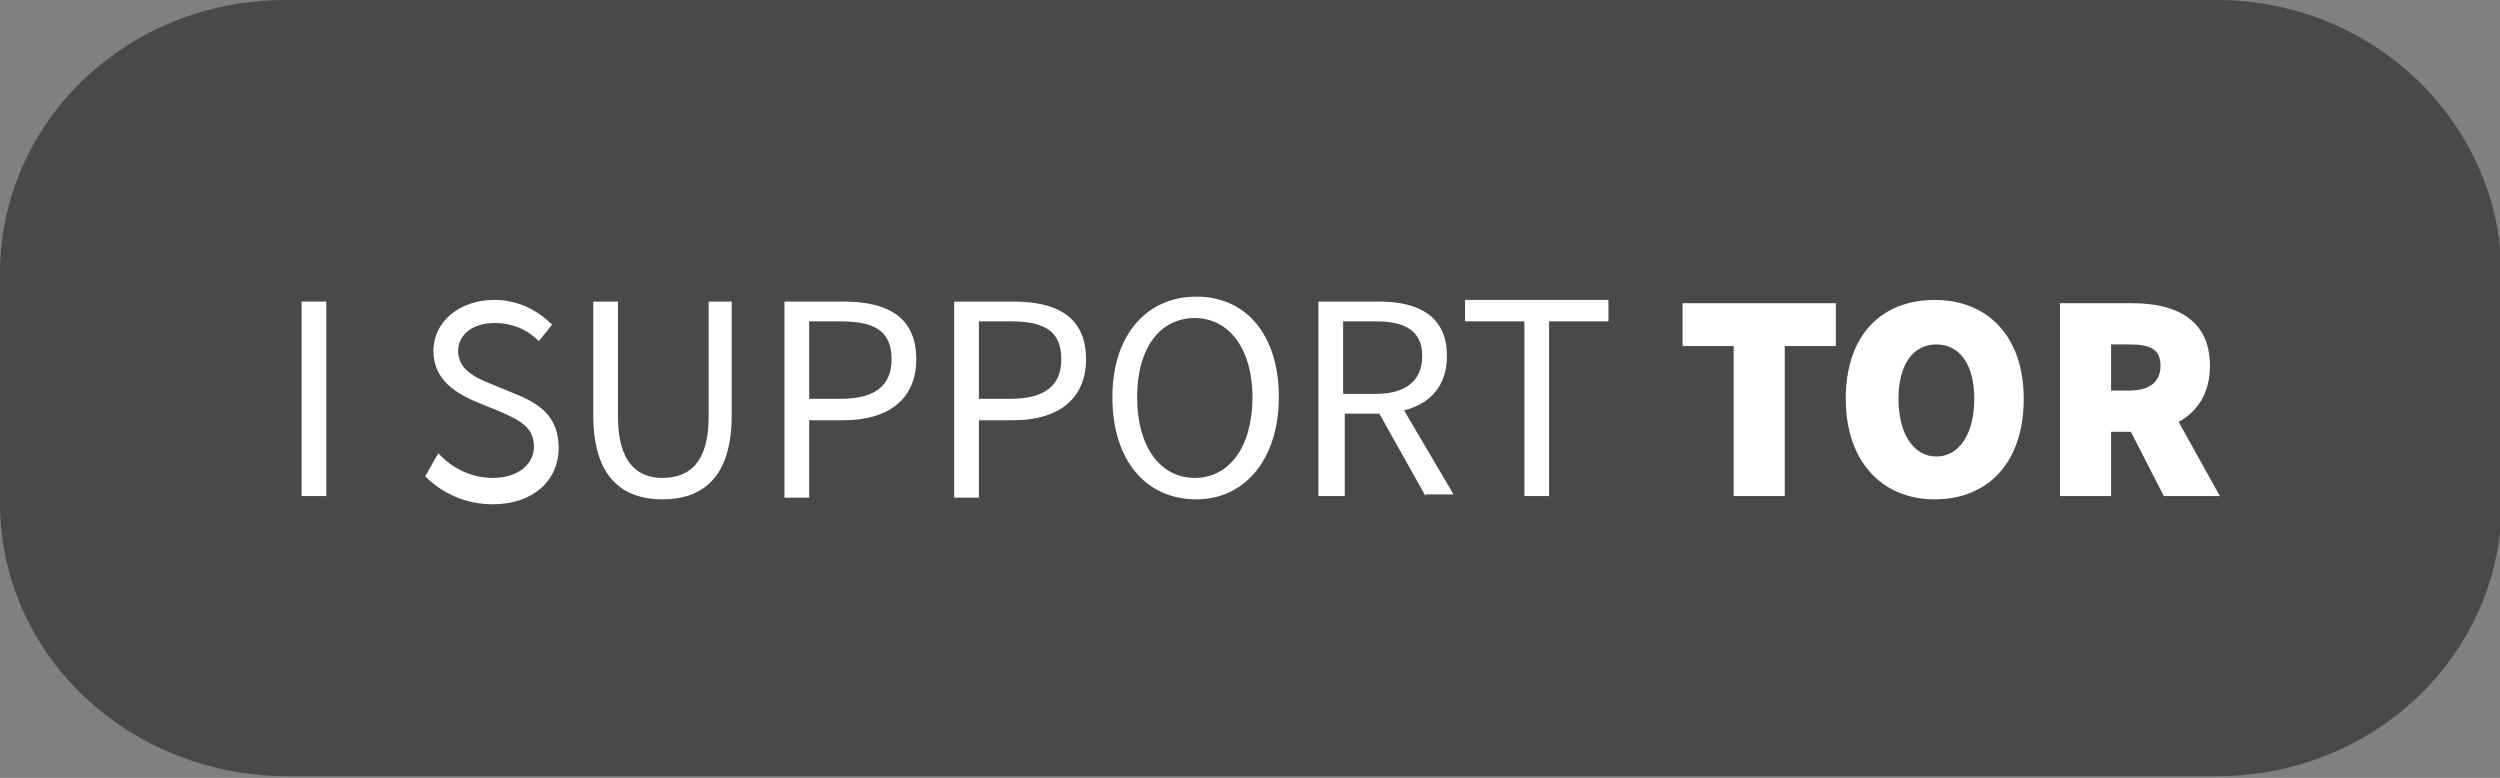 <?xml version="1.0" encoding="utf-8"?>
<!-- Generator: Adobe Illustrator 17.1.0, SVG Export Plug-In . SVG Version: 6.00 Build 0)  -->
<!DOCTYPE svg PUBLIC "-//W3C//DTD SVG 1.1//EN" "http://www.w3.org/Graphics/SVG/1.1/DTD/svg11.dtd">
<svg version="1.1" id="Layer_1" xmlns="http://www.w3.org/2000/svg" xmlns:xlink="http://www.w3.org/1999/xlink" x="0px" y="0px"
	 viewBox="0 0 151.7 47.2" enable-background="new 0 0 151.7 47.2" xml:space="preserve">
<rect x="0" y="0" width="151.7" height="47.2" fill="#808080" stroke="none"/>
<g>
	<g>
		<path fill="#494949" d="M134.5,0H17.3C7.7,0,0,7.4,0,16.6v13.9c0,9.2,7.7,16.5,17.3,16.6h117.2c9.6,0,17.3-7.4,17.3-16.6V16.6
			C151.7,7.4,144,0,134.5,0z"/>
	</g>
	<g>
		<path fill="#FFFFFF" d="M18.3,18.3h1.5v11.8h-1.5V18.3z"/>
		<path fill="#FFFFFF" d="M26.6,27.5c0.8,0.9,2,1.5,3.3,1.5c1.5,0,2.5-0.8,2.5-1.9c0-1.2-0.9-1.6-2-2.1l-1.7-0.7
			c-1.1-0.5-2.4-1.3-2.4-3c0-1.8,1.6-3.1,3.7-3.1c1.4,0,2.6,0.6,3.5,1.5l-0.8,1c-0.7-0.7-1.6-1.1-2.7-1.1c-1.3,0-2.2,0.7-2.2,1.7
			c0,1.1,1,1.6,2,2l1.7,0.7c1.4,0.6,2.4,1.4,2.4,3.2c0,1.9-1.5,3.4-4,3.4c-1.7,0-3.1-0.7-4.1-1.7L26.6,27.5z"/>
		<path fill="#FFFFFF" d="M36,18.3h1.5v7c0,2.8,1.2,3.7,2.7,3.7c1.6,0,2.8-0.9,2.8-3.7v-7h1.4v6.9c0,3.8-1.8,5.1-4.2,5.1
			S36,29,36,25.2V18.3z"/>
		<path fill="#FFFFFF" d="M47.6,18.3h3.6c2.6,0,4.4,0.9,4.4,3.5c0,2.5-1.8,3.7-4.4,3.7h-2.1v4.7h-1.5V18.3z M51,24.2
			c2.1,0,3.1-0.8,3.1-2.4c0-1.7-1-2.3-3.1-2.3h-1.9v4.7H51z"/>
		<path fill="#FFFFFF" d="M57.9,18.3h3.6c2.6,0,4.4,0.9,4.4,3.5c0,2.5-1.8,3.7-4.4,3.7h-2.1v4.7h-1.5V18.3z M61.3,24.2
			c2.1,0,3.1-0.8,3.1-2.4c0-1.7-1-2.3-3.1-2.3h-1.9v4.7H61.3z"/>
		<path fill="#FFFFFF" d="M67.5,24.1c0-3.8,2.1-6.1,5.1-6.1c3,0,5,2.3,5,6.1c0,3.8-2.1,6.2-5,6.2C69.5,30.3,67.5,27.9,67.5,24.1z
			 M76,24.1c0-2.9-1.4-4.8-3.5-4.8c-2.1,0-3.5,1.8-3.5,4.8c0,3,1.4,4.9,3.5,4.9C74.6,29,76,27.1,76,24.1z"/>
		<path fill="#FFFFFF" d="M86.5,30.1l-2.8-5h-2.1v5H80V18.3h3.7c2.4,0,4.1,0.9,4.1,3.3c0,1.8-1,2.9-2.6,3.3l3,5.1H86.5z M81.5,23.9
			h2c1.8,0,2.8-0.8,2.8-2.3c0-1.5-1-2.1-2.8-2.1h-2V23.9z"/>
		<path fill="#FFFFFF" d="M92.5,19.5h-3.6v-1.3h8.7v1.3H94v10.6h-1.5V19.5z"/>
		<path fill="#FFFFFF" d="M105.2,21h-3.1v-2.6h9.3V21h-3.1v9.1h-3.1V21z"/>
		<path fill="#FFFFFF" d="M112,24.2c0-3.9,2.2-6,5.4-6c3.2,0,5.4,2.2,5.4,6c0,3.9-2.2,6.1-5.4,6.1C114.2,30.3,112,28,112,24.2z
			 M119.8,24.2c0-2.1-0.9-3.3-2.3-3.3s-2.3,1.2-2.3,3.3c0,2.1,0.9,3.5,2.3,3.5S119.8,26.3,119.8,24.2z"/>
		<path fill="#FFFFFF" d="M131.3,30.1l-2-3.9h-1.2v3.9H125V18.4h4.4c2.5,0,4.7,0.9,4.7,3.8c0,1.7-0.8,2.8-1.9,3.4l2.5,4.5H131.3z
			 M128.1,23.7h1.1c1.2,0,1.9-0.5,1.9-1.5c0-1-0.6-1.3-1.9-1.3h-1.1V23.7z"/>
	</g>
</g>
</svg>
